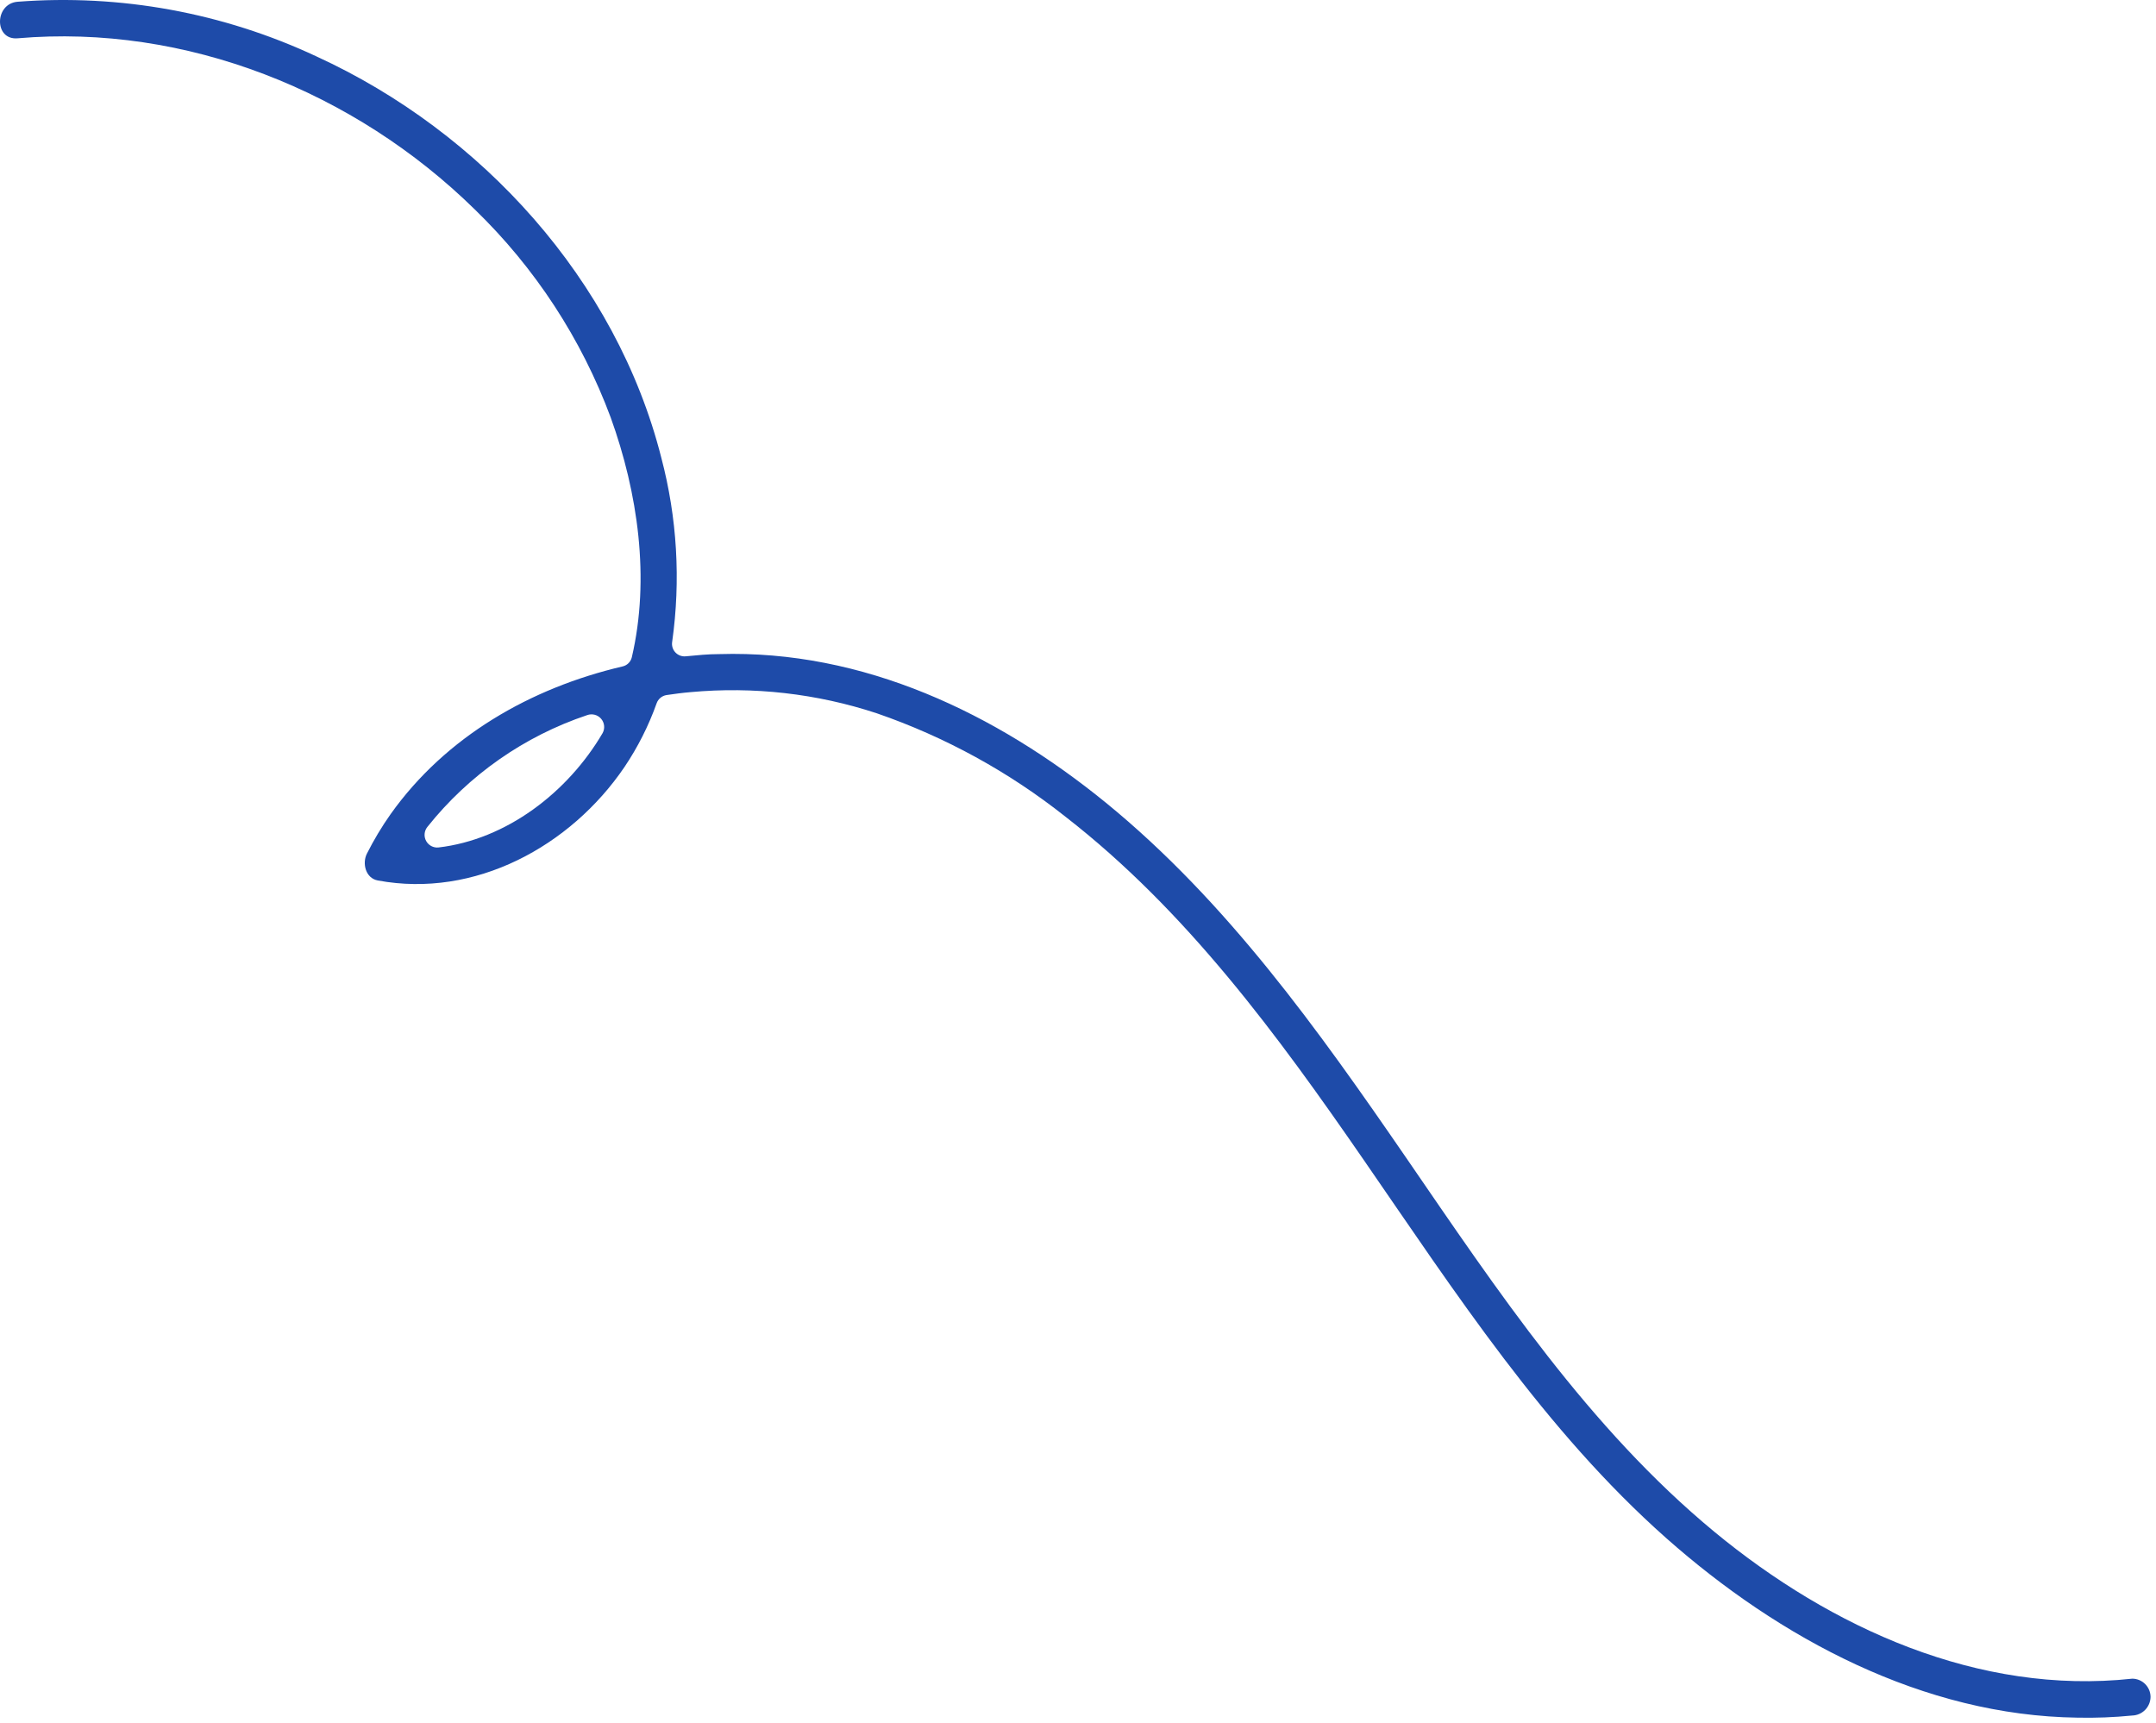 <svg width="274" height="219" viewBox="0 0 274 219" fill="none" xmlns="http://www.w3.org/2000/svg">
    <path
        d="M270.983 218.031C271.6 218.012 272.185 217.756 272.618 217.317C273.051 216.877 273.297 216.287 273.307 215.67C273.304 215.055 273.059 214.465 272.623 214.03C272.188 213.595 271.598 213.349 270.983 213.347C251.463 215.466 232.678 206.896 217.899 194.701C201.912 181.493 190.302 164.027 178.656 147.073C167.502 130.854 155.892 114.541 140.546 102.021C126.604 90.662 109.687 82.575 91.394 83.133C89.982 83.133 88.606 83.273 87.156 83.412C86.911 83.437 86.664 83.406 86.433 83.319C86.203 83.233 85.996 83.094 85.828 82.913C85.66 82.733 85.537 82.516 85.468 82.28C85.398 82.044 85.384 81.795 85.427 81.553C86.526 73.743 86.055 65.792 84.042 58.167C78.317 35.599 61.186 16.786 40.226 7.175C28.372 1.616 15.281 -0.779 2.228 0.222C-0.728 0.473 -0.756 5.12 2.228 4.869C23.662 3.01 45.096 11.655 60.34 26.62C67.997 34.032 73.898 43.065 77.61 53.055C81.068 62.628 82.639 73.504 80.296 83.533C80.228 83.822 80.08 84.085 79.867 84.293C79.655 84.5 79.388 84.643 79.097 84.704C67.469 87.427 56.668 93.59 49.641 103.471C48.515 105.067 47.509 106.745 46.63 108.49C46.007 109.717 46.453 111.613 48.015 111.901C60.34 114.197 72.507 107.579 79.367 97.475C81.059 94.961 82.43 92.244 83.447 89.389C83.542 89.117 83.709 88.876 83.93 88.691C84.151 88.506 84.418 88.384 84.702 88.338C85.715 88.19 86.738 88.05 87.751 87.966C95.743 87.226 103.802 88.14 111.425 90.653C120.108 93.649 128.22 98.096 135.416 103.805C150.771 115.731 162.371 131.56 173.311 147.417C184.939 164.26 196.326 181.809 211.765 195.491C226.153 208.234 244.427 218.05 264.03 218.301C266.351 218.35 268.673 218.26 270.983 218.031ZM54.307 105.106C59.564 98.503 66.622 93.563 74.626 90.885C74.935 90.773 75.27 90.759 75.587 90.843C75.903 90.927 76.187 91.106 76.4 91.355C76.612 91.605 76.743 91.914 76.775 92.24C76.807 92.567 76.738 92.895 76.578 93.181C72.163 100.71 64.355 106.705 55.711 107.709C55.397 107.738 55.082 107.673 54.805 107.524C54.528 107.375 54.3 107.148 54.151 106.871C54.001 106.594 53.936 106.279 53.964 105.965C53.992 105.651 54.111 105.353 54.307 105.106Z"
        fill="#1E4BA9" />
</svg>